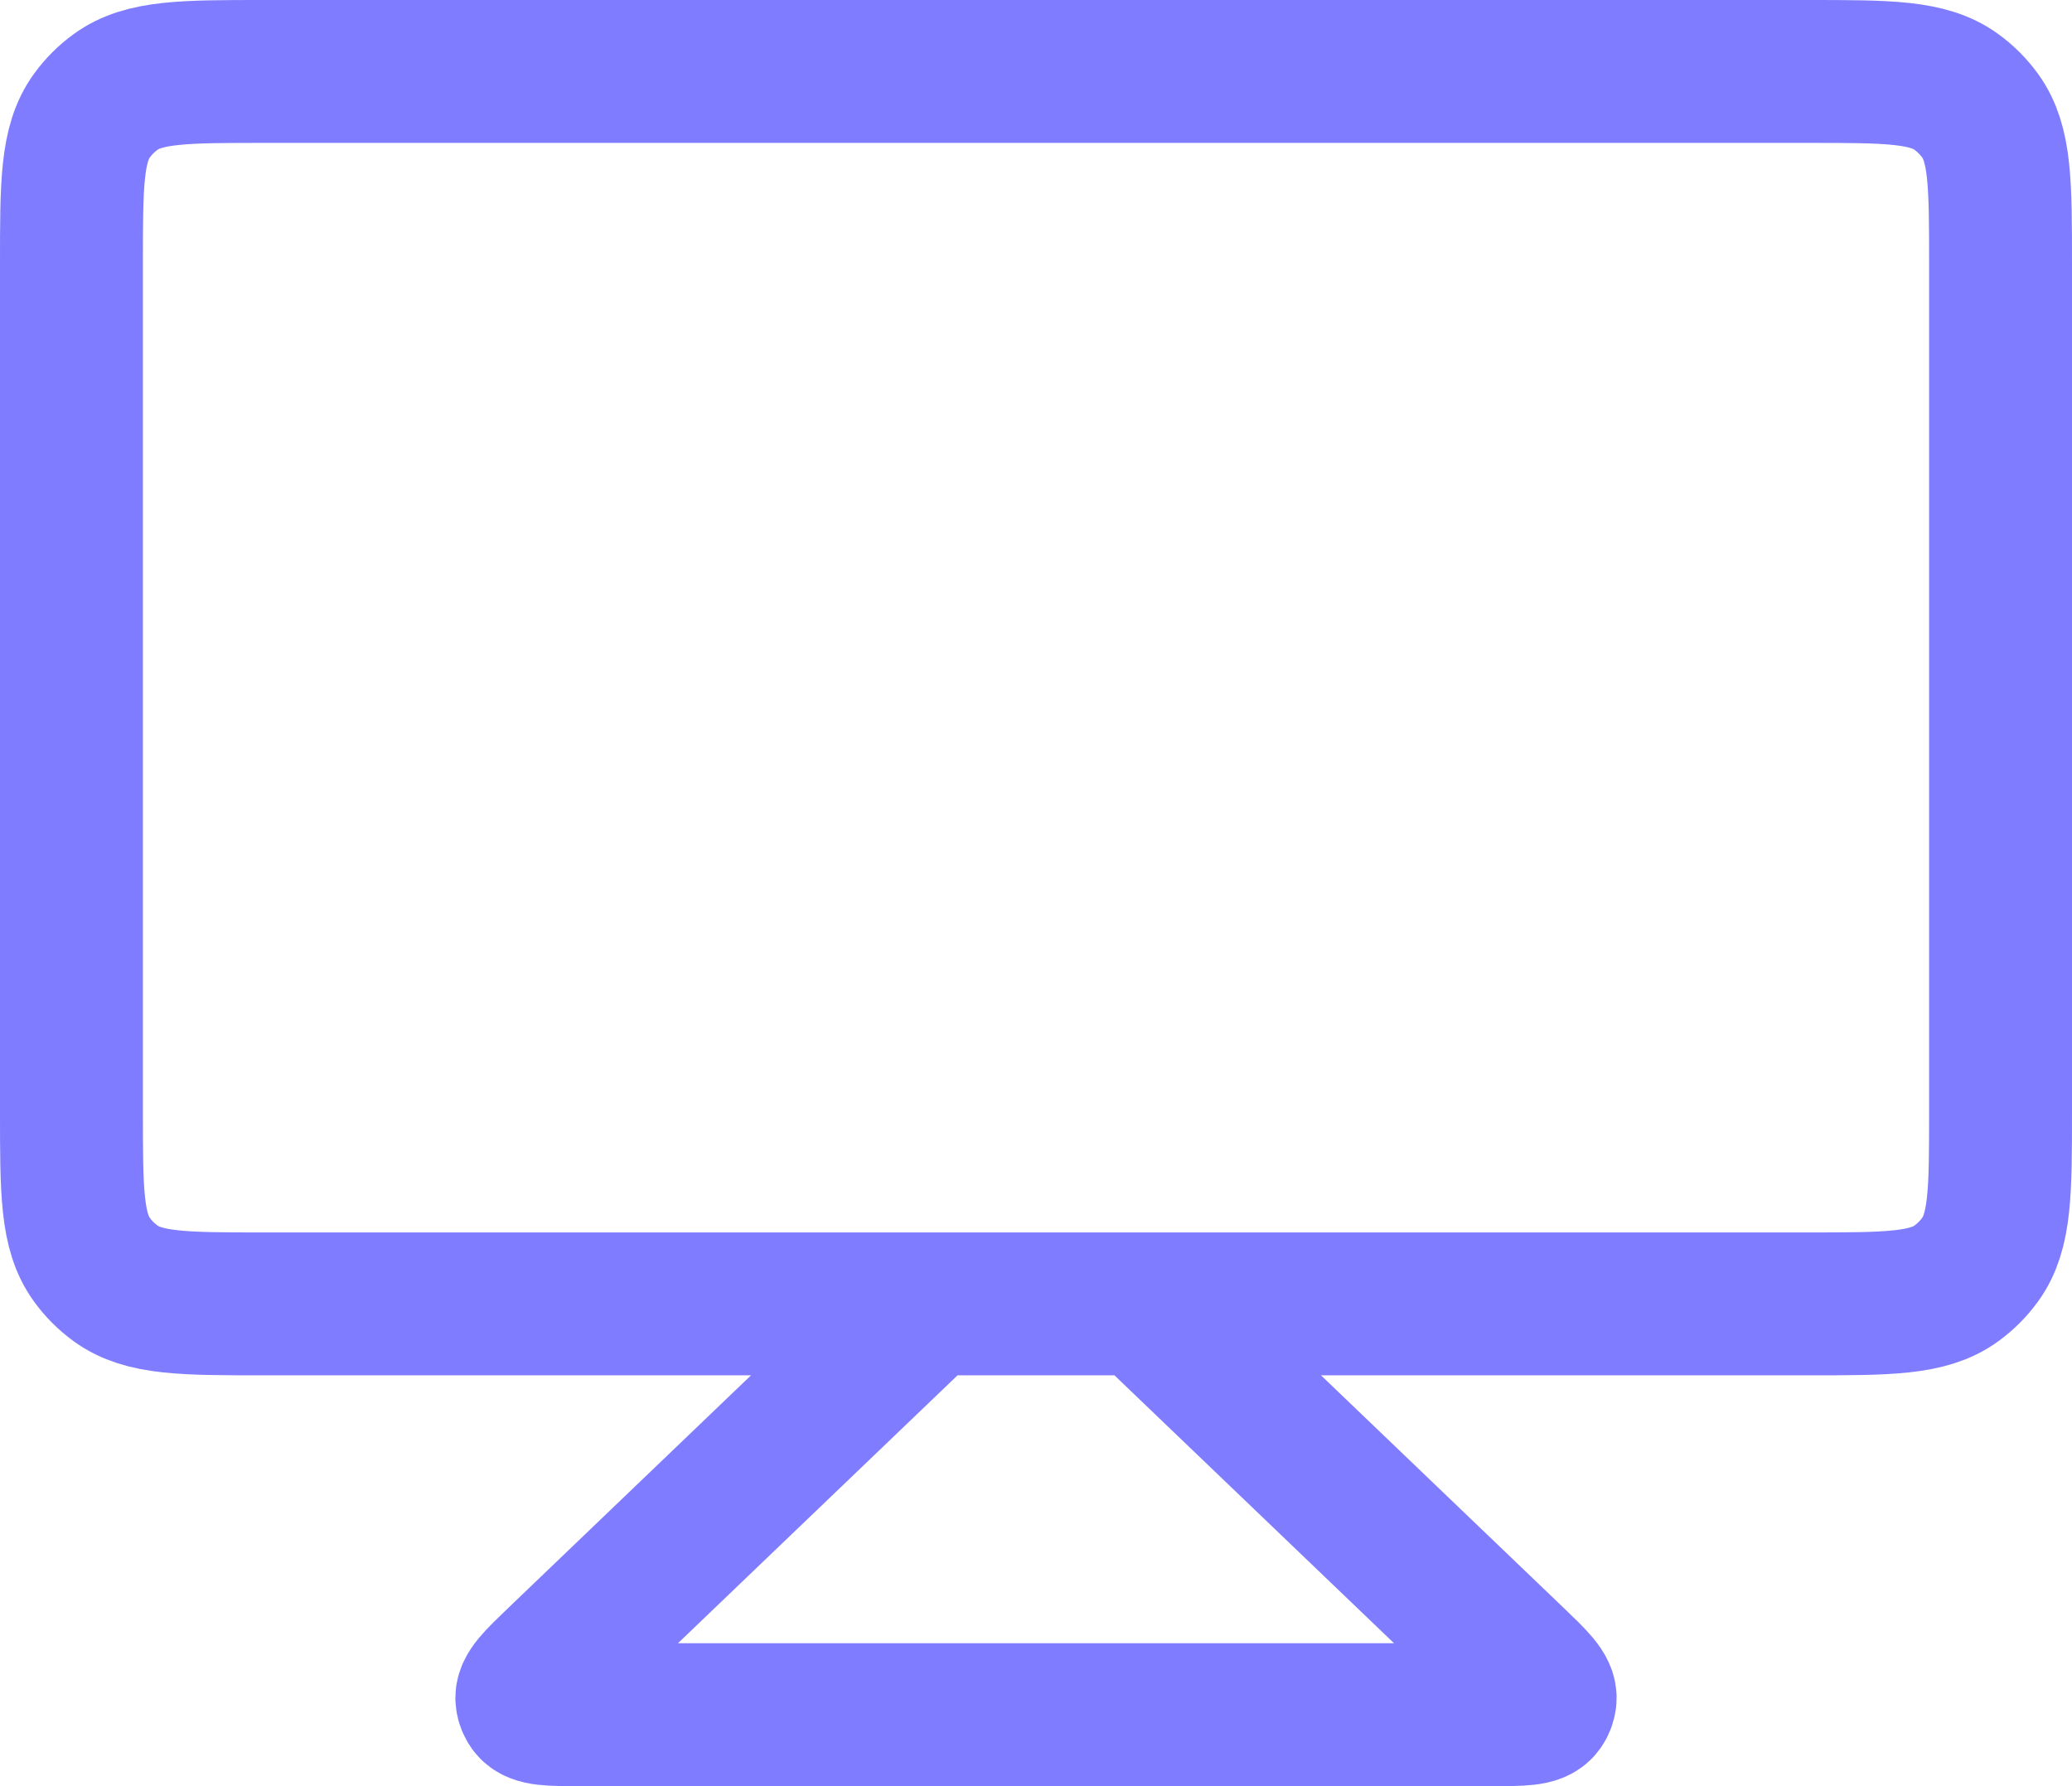 <svg width="58" height="50" viewBox="0 0 58 50" fill="none" xmlns="http://www.w3.org/2000/svg">
<path d="M26 36.5L15.617 46.45C15.014 47.028 14.713 47.317 14.75 47.572C14.761 47.651 14.791 47.726 14.837 47.79C14.987 48 15.405 48 16.24 48H41.76C42.595 48 43.013 48 43.163 47.79C43.209 47.726 43.239 47.651 43.25 47.572C43.287 47.317 42.986 47.028 42.383 46.45L32 36.5M26 36.5H7.4C5.15 36.5 4.025 36.5 3.237 35.927C2.982 35.742 2.758 35.518 2.573 35.263C2 34.475 2 33.35 2 31.1V7.4C2 5.15 2 4.025 2.573 3.237C2.758 2.982 2.982 2.758 3.237 2.573C4.025 2 5.15 2 7.4 2H50.6C52.85 2 53.975 2 54.763 2.573C55.018 2.758 55.242 2.982 55.427 3.237C56 4.025 56 5.15 56 7.4V31.1C56 33.35 56 34.475 55.427 35.263C55.242 35.518 55.018 35.742 54.763 35.927C53.975 36.5 52.85 36.5 50.6 36.5H32M26 36.5H32" stroke="#7F7CFF" stroke-width="4" stroke-linejoin="round"/>
</svg>
